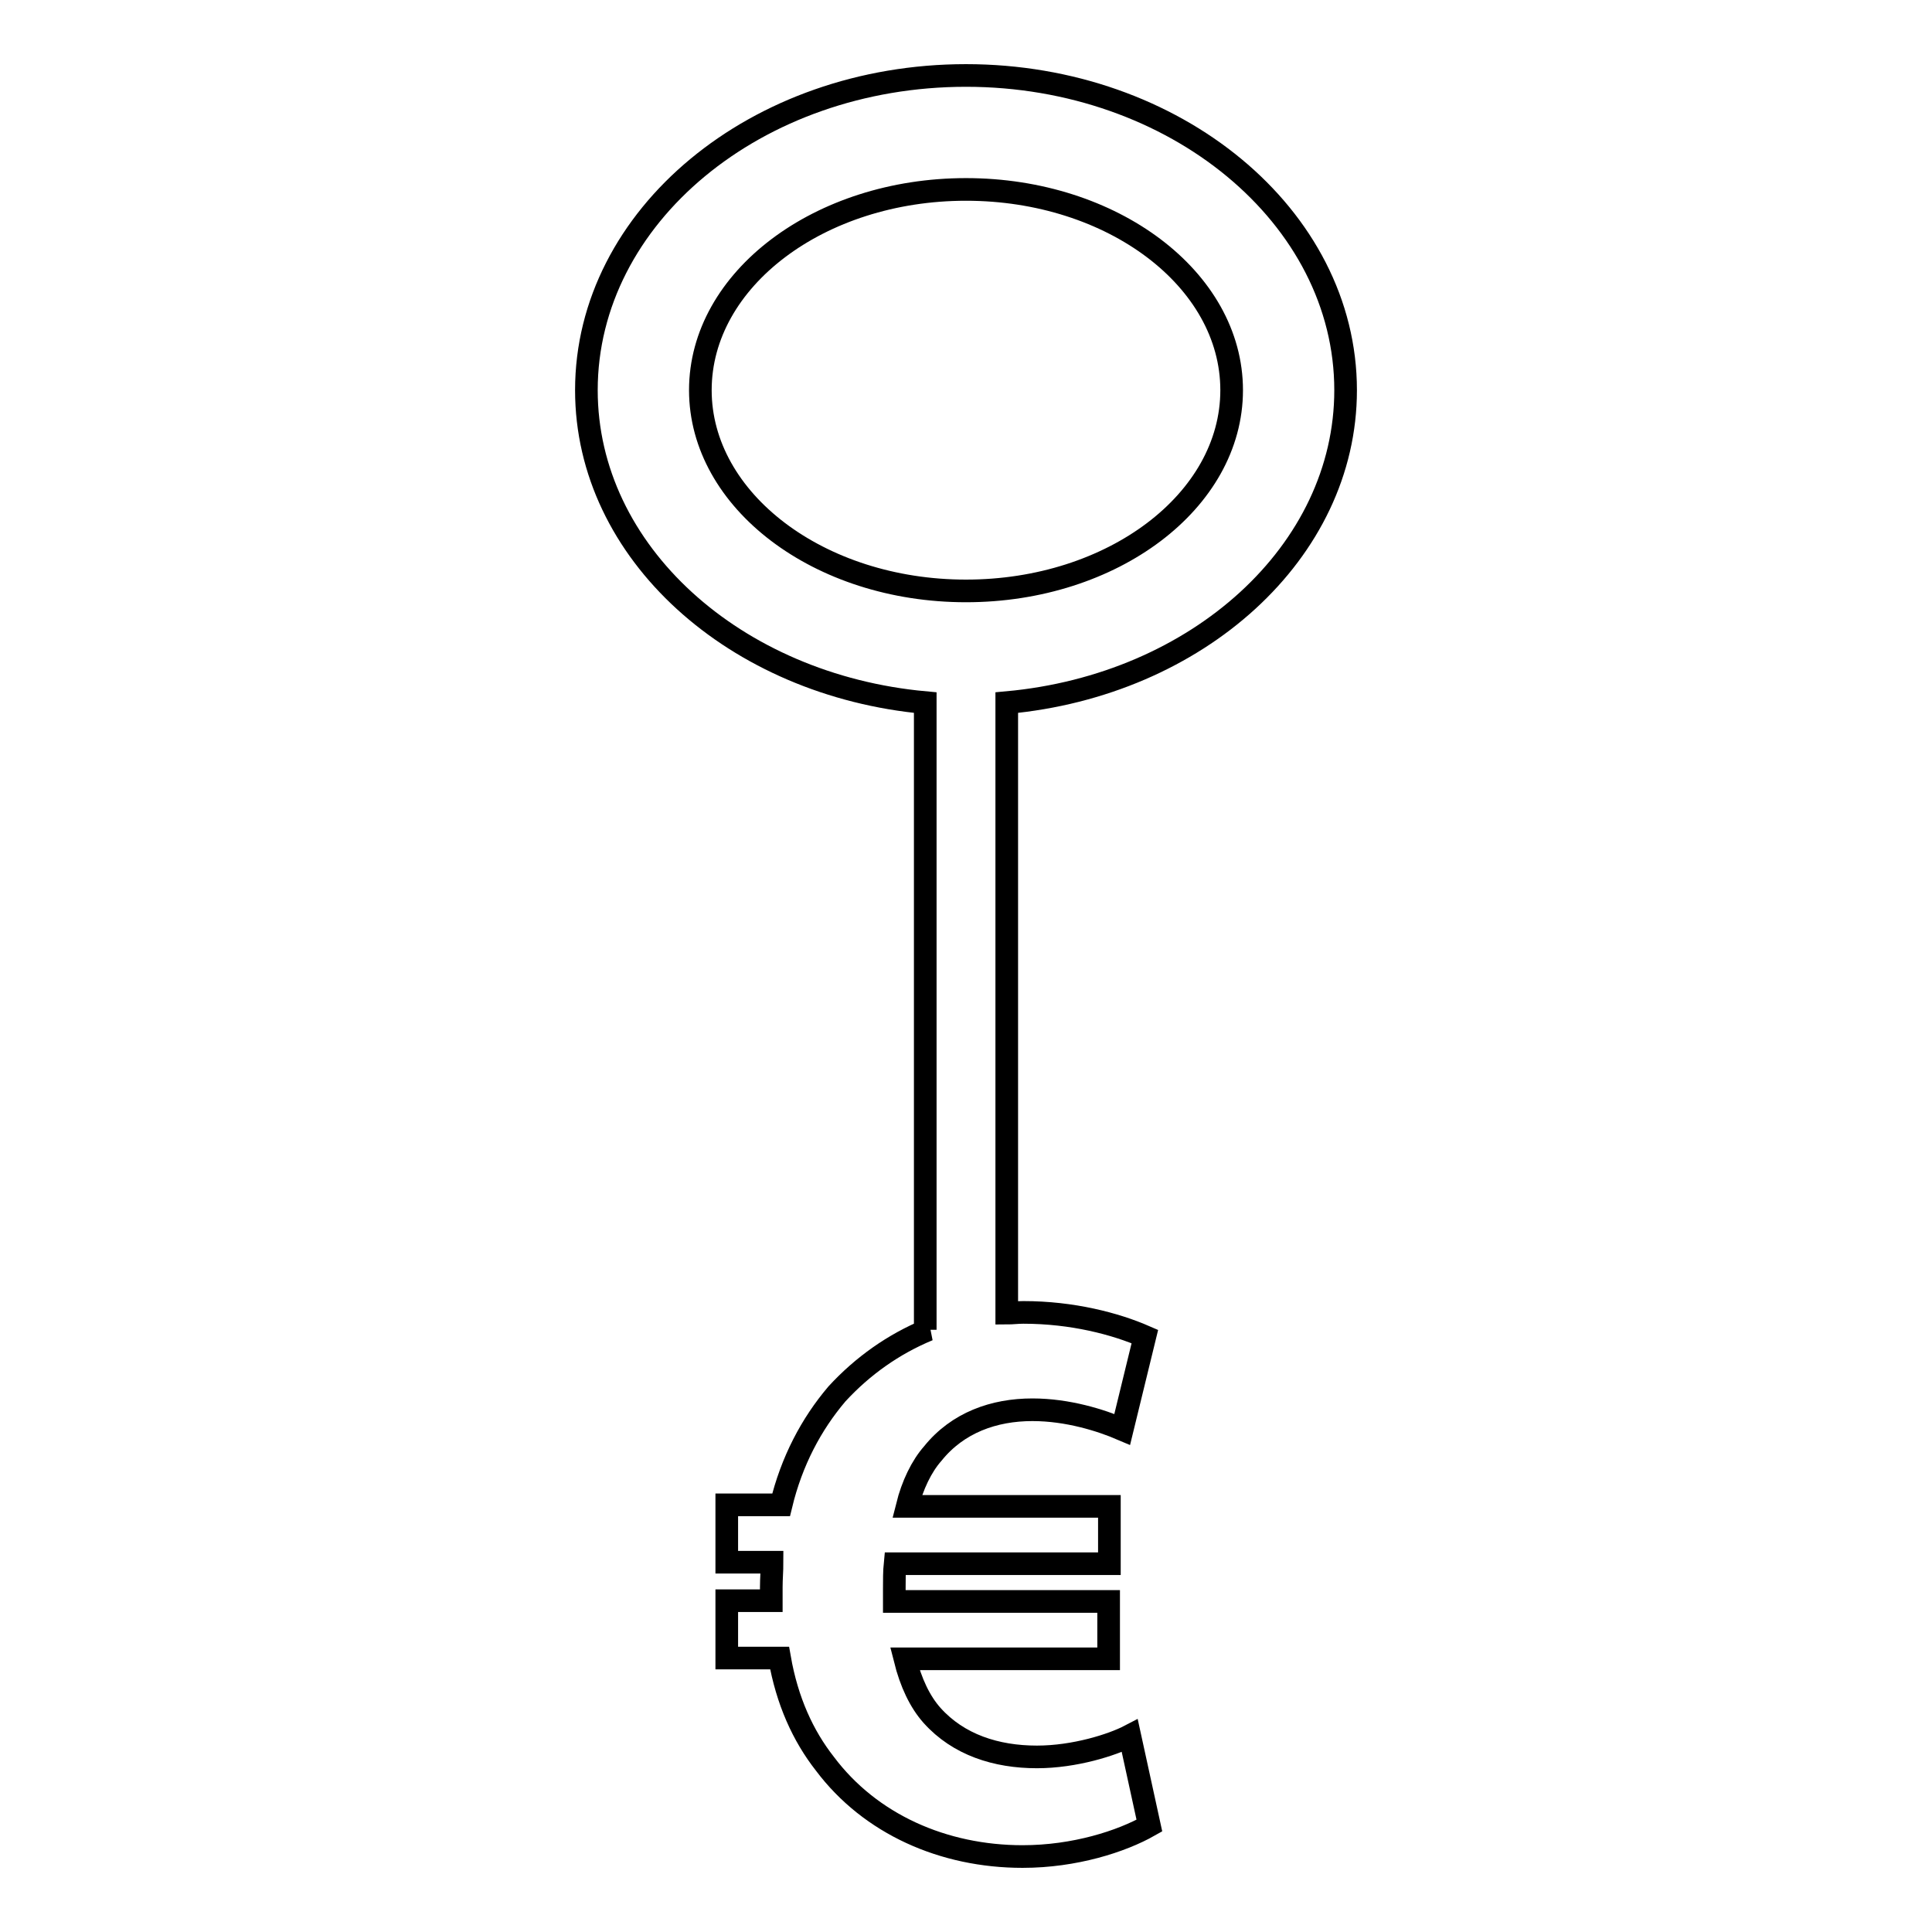 <?xml version="1.0" encoding="utf-8"?>
<!-- Svg Vector Icons : http://www.onlinewebfonts.com/icon -->
<!DOCTYPE svg PUBLIC "-//W3C//DTD SVG 1.1//EN" "http://www.w3.org/Graphics/SVG/1.1/DTD/svg11.dtd">
<svg version="1.1" xmlns="http://www.w3.org/2000/svg" xmlns:xlink="http://www.w3.org/1999/xlink" x="0px" y="0px" viewBox="0 0 256 256" enable-background="new 0 0 256 256" xml:space="preserve">
<g><g><g><path stroke-width="3" fill-opacity="0" stroke="#000000"  d="M178.3,51.7c0-23-22.6-41.7-50.3-41.7c-27.8,0-50.3,18.7-50.3,41.7c0,21.5,19.7,39.1,44.9,41.4v83.1h0.4c-4.6,1.9-8.7,4.8-12.1,8.5c-3.4,4-6,8.9-7.4,14.7h-7.2v7.6h6c0,1.1-0.1,2.2-0.1,3.3c0,0.6,0,1.3,0,1.8h-5.9v7.6h7c1,5.7,3.1,10.3,6,14c6,8,15.7,12.3,26.2,12.3c6.9,0,13.1-2,16.8-4.1l-2.6-11.9c-2.3,1.2-7.3,2.8-12.3,2.8c-5.4,0-10.4-1.6-13.9-5.5c-1.6-1.8-2.8-4.3-3.6-7.5h27v-7.6h-28.4c0-0.7,0-1.1,0-1.7c0-1.1,0-2.3,0.1-3.3h28.4v-7.6h-26.8c0.7-2.8,1.9-5.3,3.4-7c3.3-4.1,8.1-5.8,13.2-5.8c4.7,0,9.1,1.4,11.9,2.6l3-12.3c-3.9-1.7-9.6-3.2-16.1-3.2c-0.8,0-1.5,0.1-2.2,0.1V93.1C158.7,90.8,178.3,73.1,178.3,51.7z M92.8,51.7c0-14.7,15.8-26.6,35.2-26.6c19.4,0,35.2,11.9,35.2,26.6c0,14.7-15.8,26.6-35.2,26.6C108.5,78.3,92.8,66.3,92.8,51.7z"/></g><g></g><g></g><g></g><g></g><g></g><g></g><g></g><g></g><g></g><g></g><g></g><g></g><g></g><g></g><g></g></g></g>
</svg>